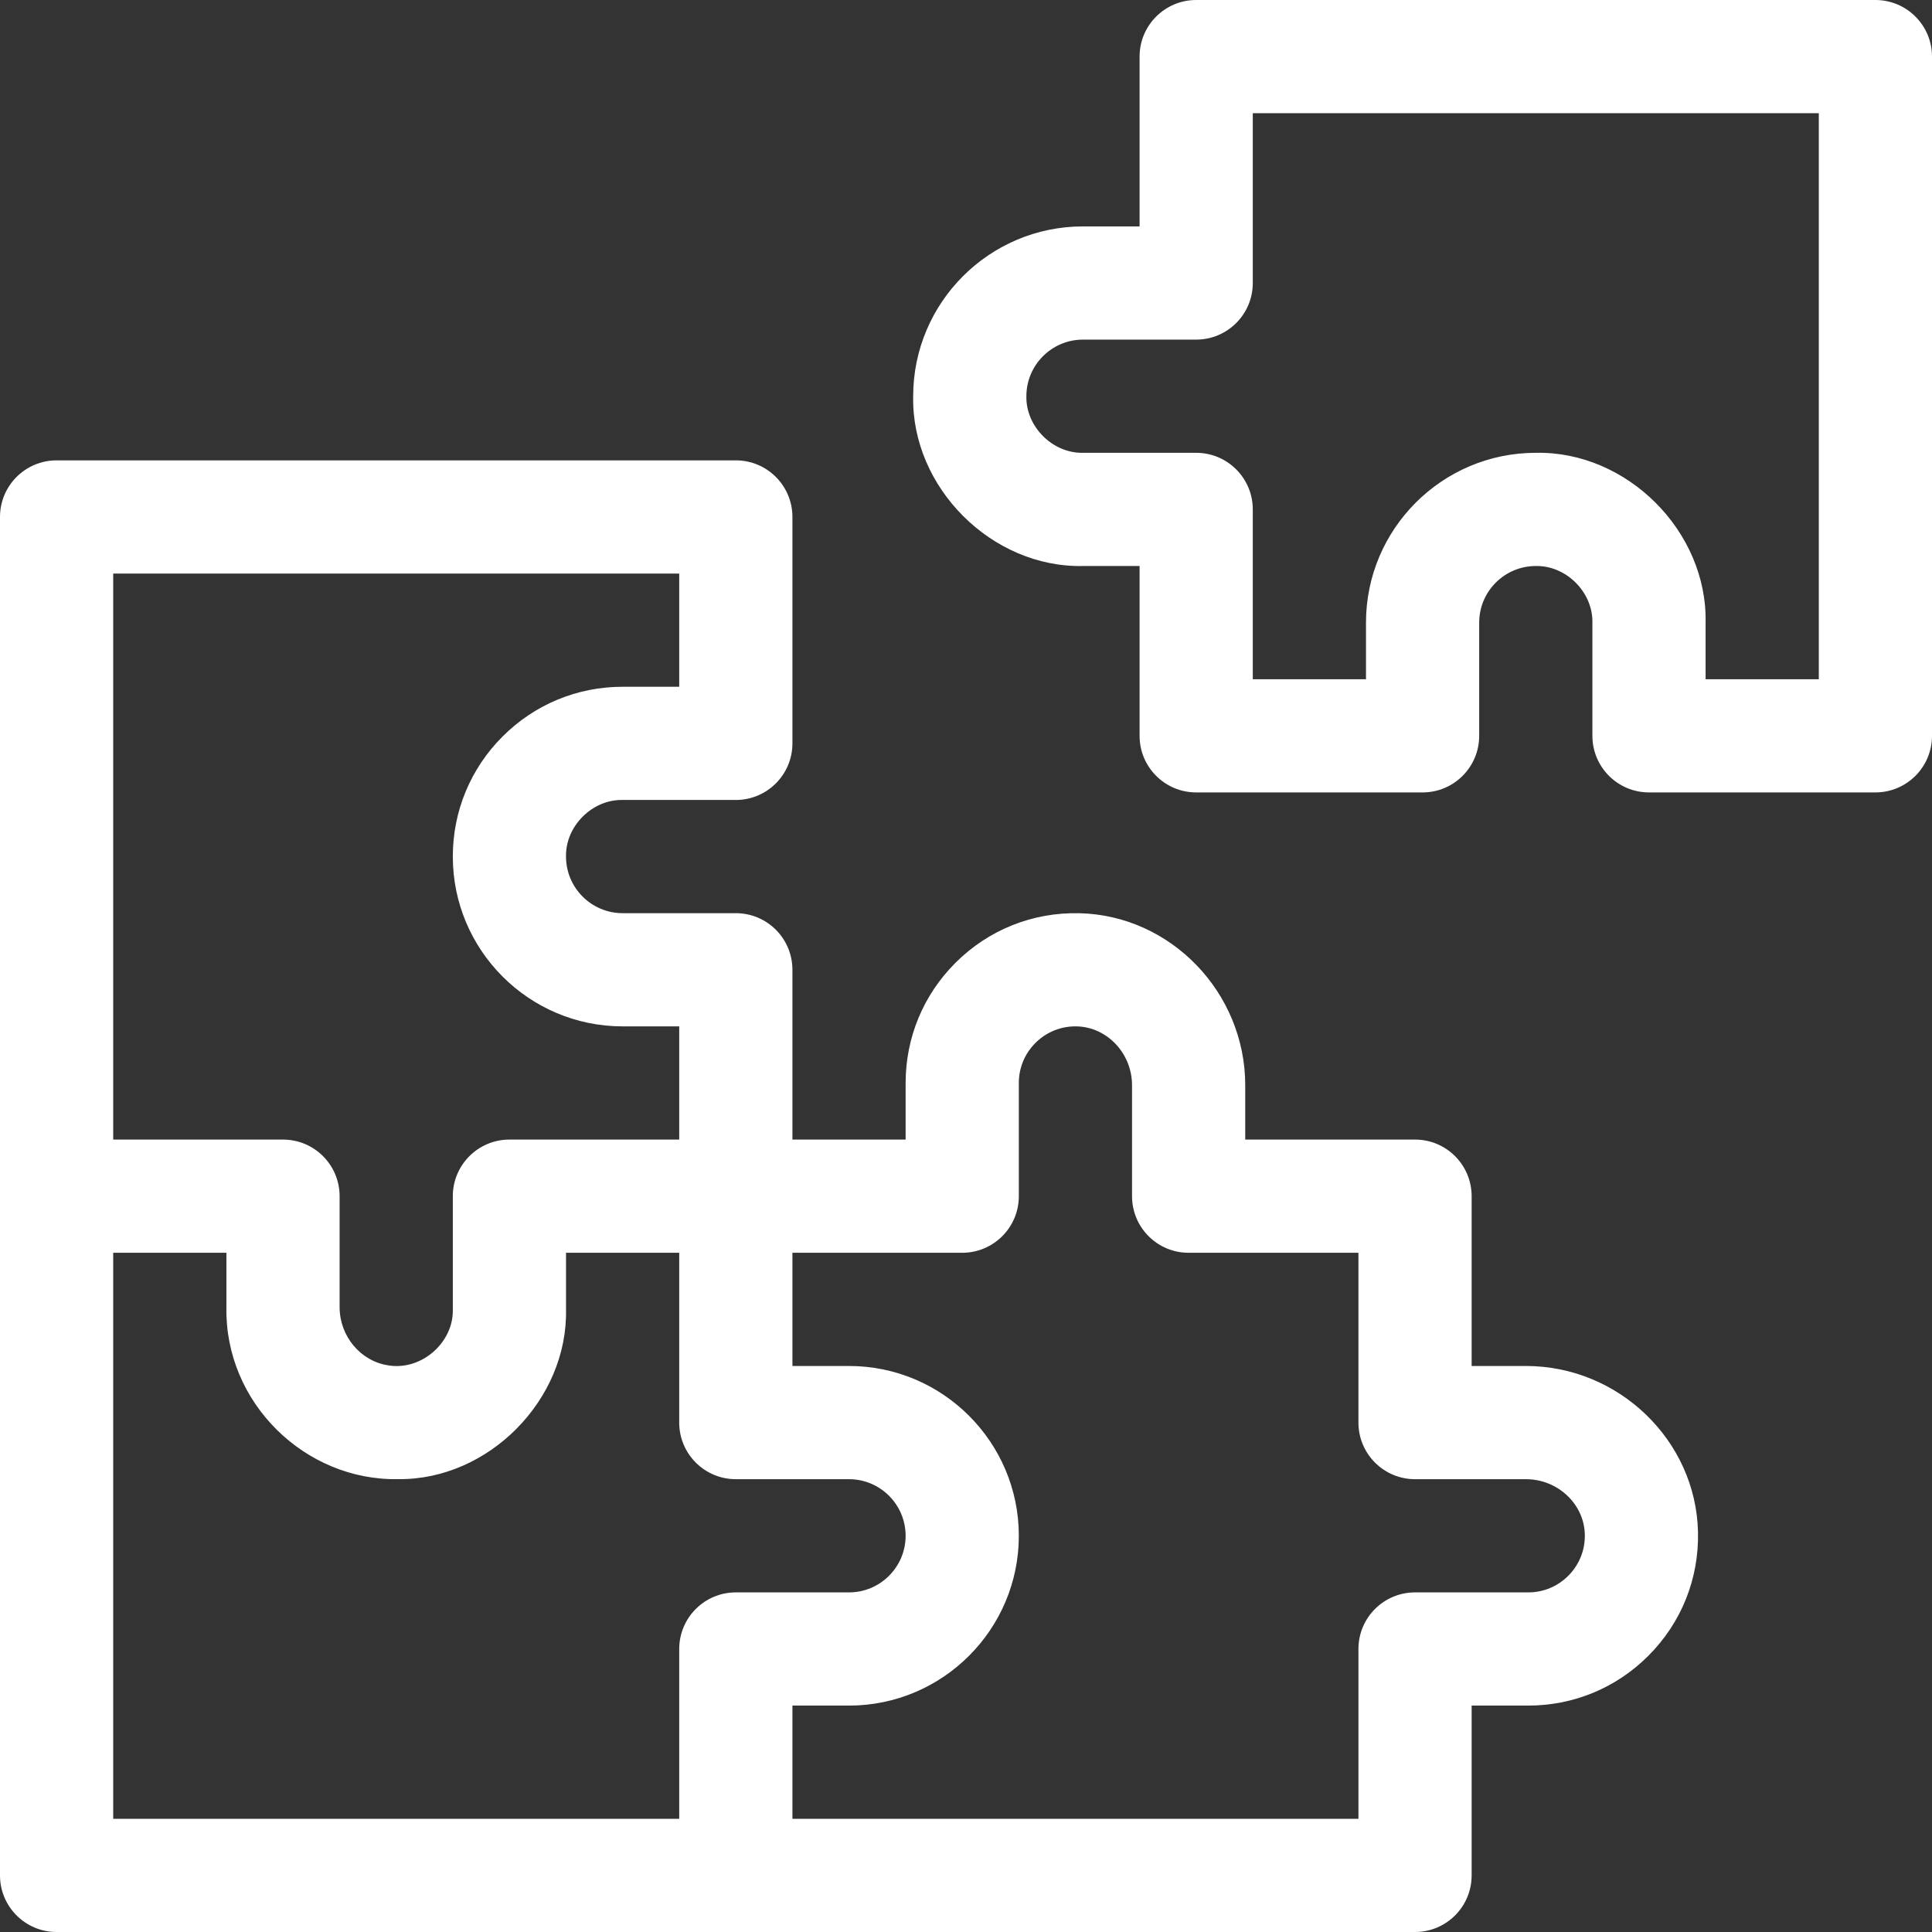 <?xml version="1.0" encoding="UTF-8"?>
<svg xmlns="http://www.w3.org/2000/svg" width="512" height="512" viewBox="0 0 512 512" fill="none">
  <rect x="0" y="0" width="512" height="512" fill="#333333" stroke="none"/>
  <g clip-path="url(#clip0_7124_189071)">
    <path d="M497.001 0H317.001C308.717 0 302.001 6.716 302.001 15V60H287.001C262.188 60 242.001 80.187 242.001 105C241.5 129.18 262.823 150.5 287.001 150H302.001V195C302.001 203.284 308.717 210 317.001 210H377.001C385.285 210 392.001 203.284 392.001 195V165C392.001 156.729 398.73 150 407.001 150C415.053 149.833 422.169 156.946 422.001 165V195C422.001 203.284 428.717 210 437.001 210H497.001C505.285 210 512.001 203.284 512.001 195V15C512.001 6.716 505.285 0 497.001 0ZM482.001 180H452.001V165C452.502 140.82 431.179 119.5 407.001 120C382.188 120 362.001 140.187 362.001 165V180H332.001V135C332.001 126.716 325.285 120 317.001 120H287.001C278.949 120.167 271.833 113.054 272.001 105C272.001 96.729 278.73 90 287.001 90H317.001C325.285 90 332.001 83.284 332.001 75V30H482.001V180Z" fill="white"></path>
    <path d="M404.39 362H390V317C390 308.716 383.284 302 375 302H330V287.606C330 263.03 310.291 242.577 286.066 242.012C273.644 241.727 261.967 246.401 253.184 255.182C244.682 263.684 240 274.983 240 287V302H210V257C210 248.716 203.284 242 195 242H165C156.729 242 150 235.271 150 227C149.832 218.945 156.948 211.833 165 212H195C203.284 212 210 205.284 210 197V137C210 128.716 203.284 122 195 122H15C6.716 122 0 128.716 0 137V317V497C0 505.284 6.716 512 15 512H375C383.284 512 390 505.284 390 497V452H405C417.016 452 428.315 447.318 436.816 438.816C445.598 430.034 450.275 418.355 449.986 405.93C449.421 381.709 428.968 362 404.39 362ZM30 152H180V182H165C152.985 182 141.686 186.682 133.184 195.183C124.682 203.684 120 214.983 120 227C120 251.813 140.187 272 165 272H180V302H135C126.716 302 120 308.716 120 317V347C120.231 355.869 111.562 363.339 102.828 361.824C95.609 360.724 90 354.169 90 346.394V317C90 308.716 83.284 302 75 302H30V152ZM180 437V482H30V332H60V346.394C59.516 371.689 80.788 392.462 105.537 391.987C129.475 392.253 150.516 370.943 150 347V332H180V377C180 385.284 186.716 392 195 392H225C233.271 392 240 398.729 240 407C240 415.271 233.271 422 225 422H195C186.716 422 180 428.716 180 437ZM419.994 406.63C420.091 410.778 418.532 414.675 415.603 417.604C412.768 420.438 409.002 422 405 422H375C366.716 422 360 428.716 360 437V482H210V452H225C249.813 452 270 431.813 270 407C270 382.187 249.813 362 225 362H210V332H255C263.284 332 270 325.284 270 317V287C270 282.997 271.561 279.231 274.396 276.396C277.325 273.467 281.237 271.899 285.365 272.004C293.434 272.192 299.999 279.191 299.999 287.606V317C299.999 325.284 306.715 332 314.999 332H359.999V377C359.999 385.284 366.715 392 374.999 392H404.389C412.807 392 419.807 398.562 419.994 406.63C419.994 406.629 419.994 406.629 419.994 406.63Z" fill="white"></path>
  </g>
  <defs>
    <clipPath id="clip0_7124_189071">
      <rect width="512" height="512" fill="white"></rect>
    </clipPath>
  </defs>
</svg>
